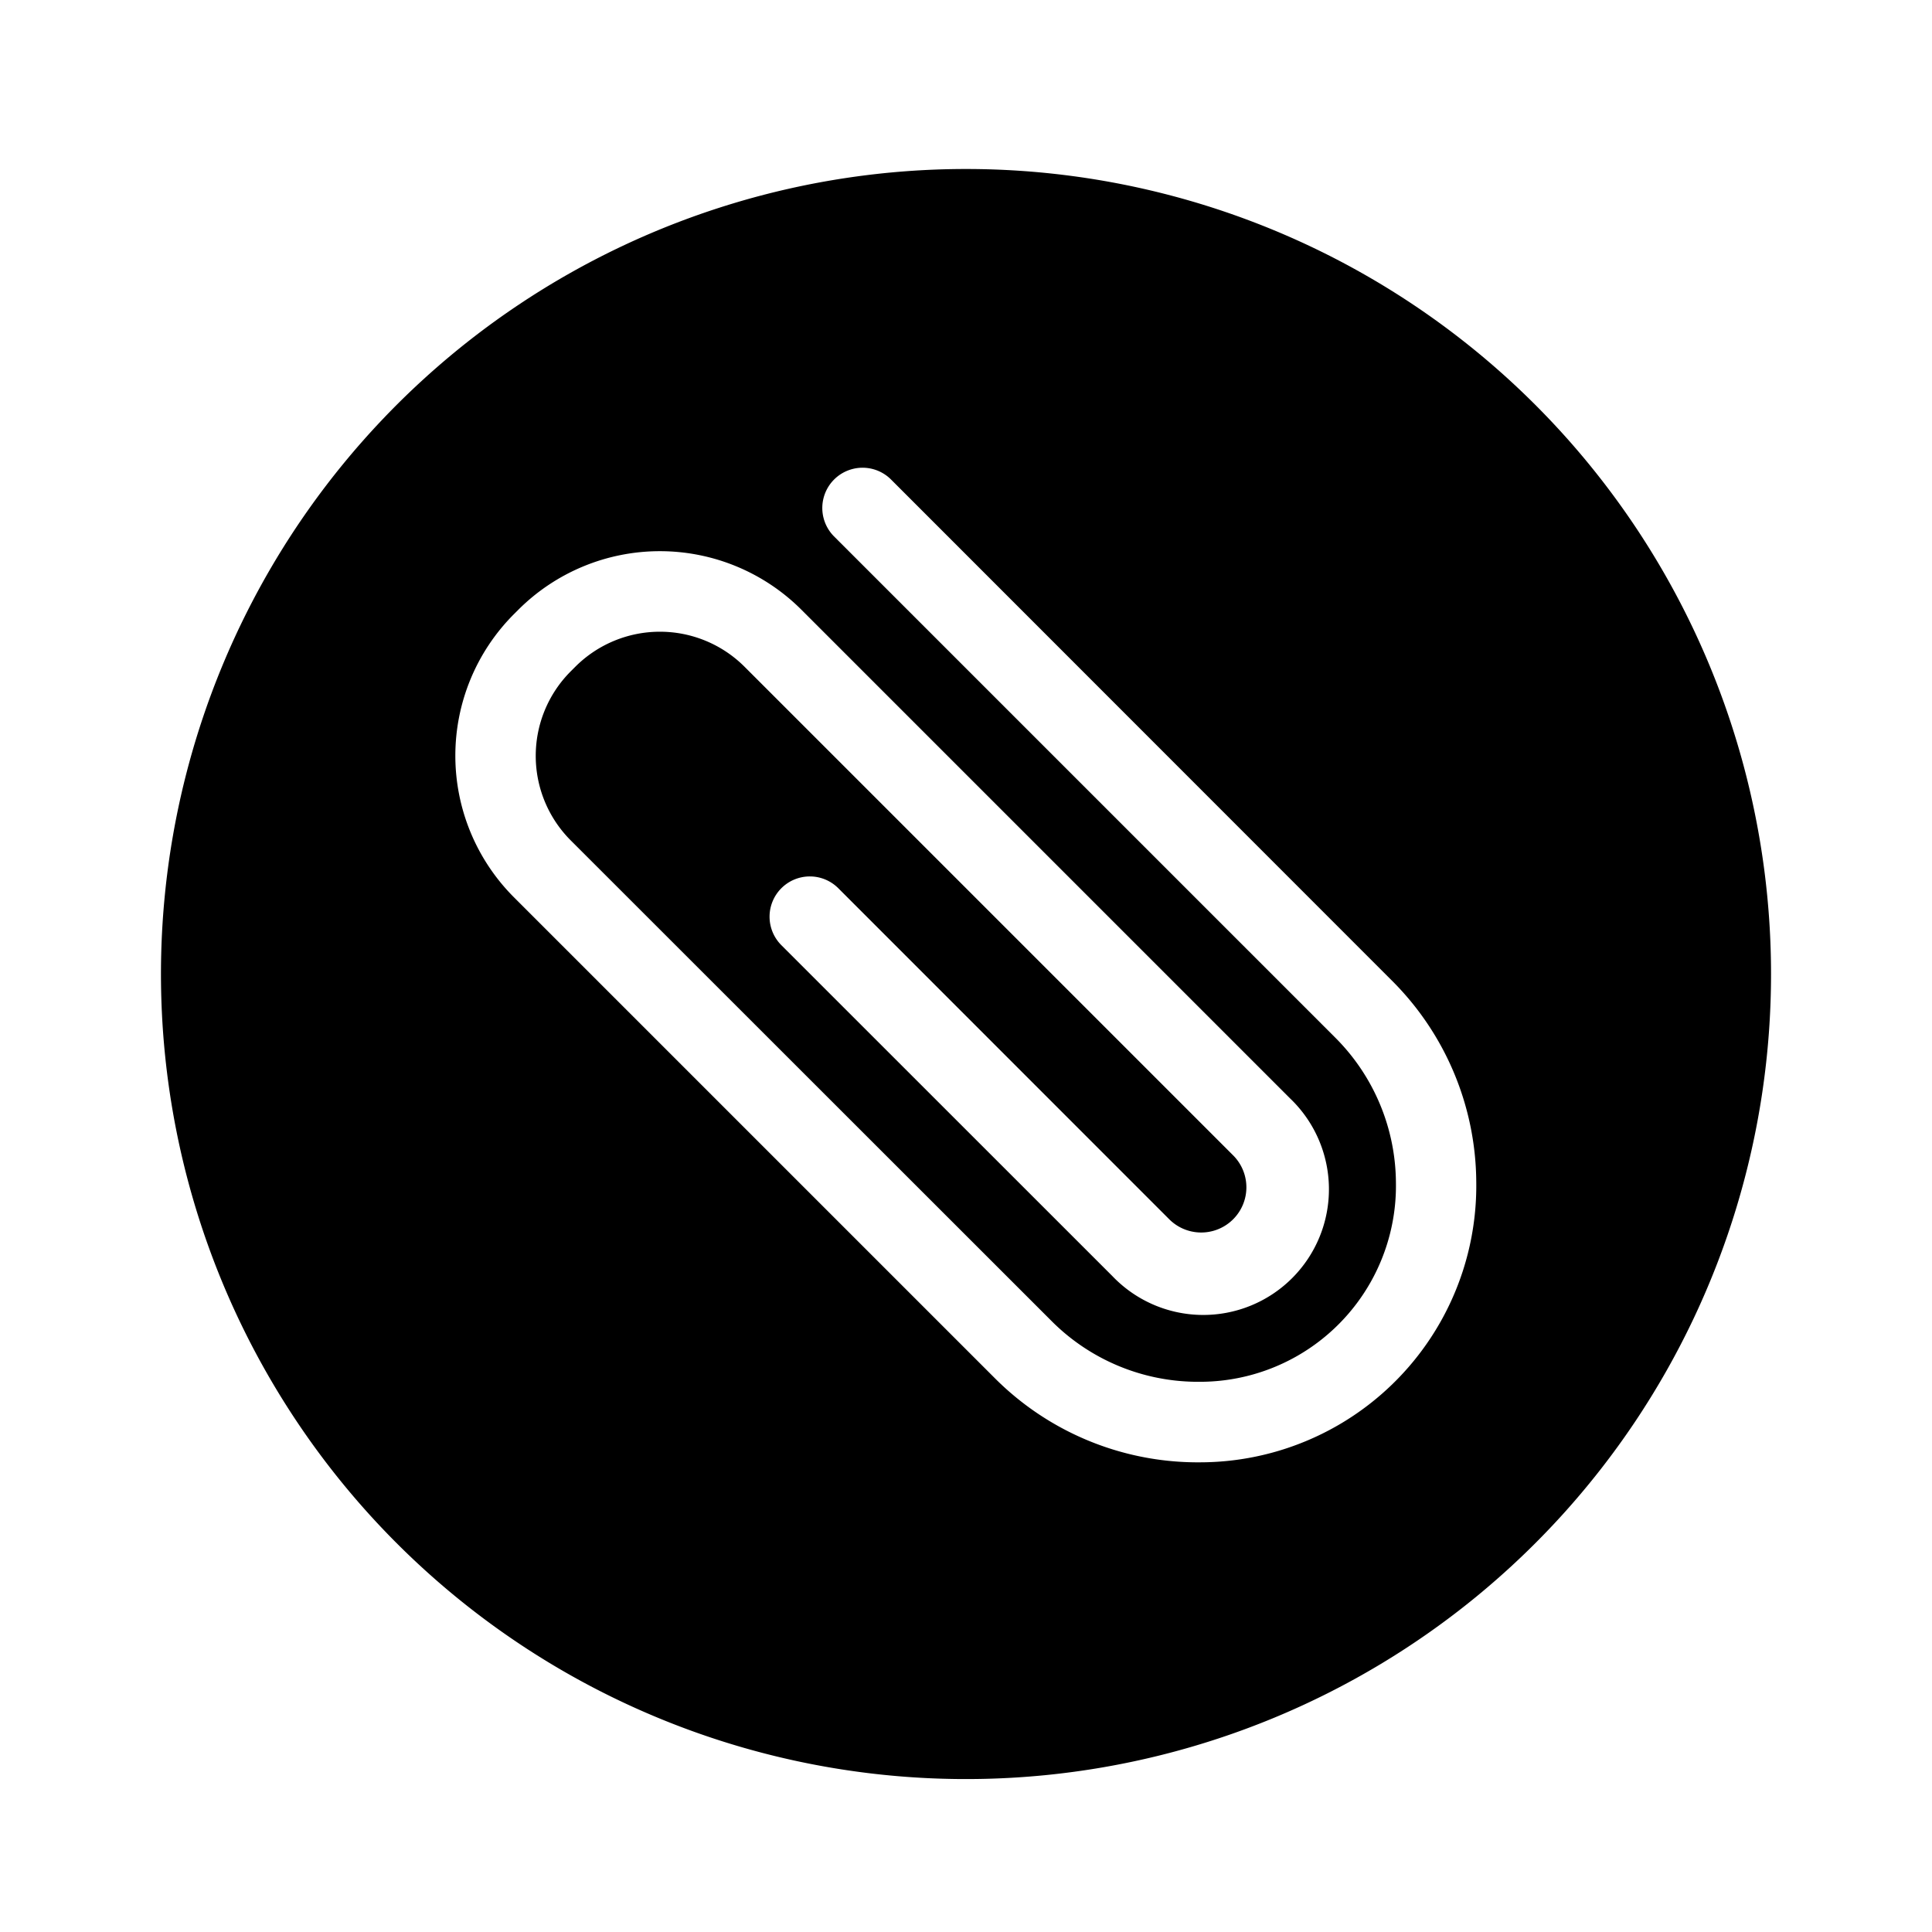 <?xml version="1.0" encoding="utf-8"?>
<svg fill="#000000" width="800px" height="800px" viewBox="-1 0 19 19" xmlns="http://www.w3.org/2000/svg" class="cf-icon-svg"><path d="M16.417 9.579A7.917 7.917 0 1 1 8.5 1.662a7.917 7.917 0 0 1 7.917 7.917zm-2.899 2.037a2.818 2.818 0 0 0-.832-1.975L7.76 4.713a.396.396 0 0 0-.56.56l4.928 4.928a2.032 2.032 0 0 1 .6 1.423 1.928 1.928 0 0 1-1.944 1.965h-.021a2.032 2.032 0 0 1-1.424-.6L4.613 8.265a1.176 1.176 0 0 1 0-1.663l.046-.046a1.177 1.177 0 0 1 1.662 0l4.806 4.806a.444.444 0 1 1-.628.629L7.247 8.738a.396.396 0 1 0-.56.56l3.252 3.251a1.236 1.236 0 1 0 1.748-1.747L6.88 5.995a1.97 1.97 0 0 0-2.781 0l-.046.046a1.97 1.97 0 0 0 0 2.782l4.726 4.726a2.82 2.82 0 0 0 1.974.832h.03a2.72 2.72 0 0 0 2.735-2.765z"/></svg>